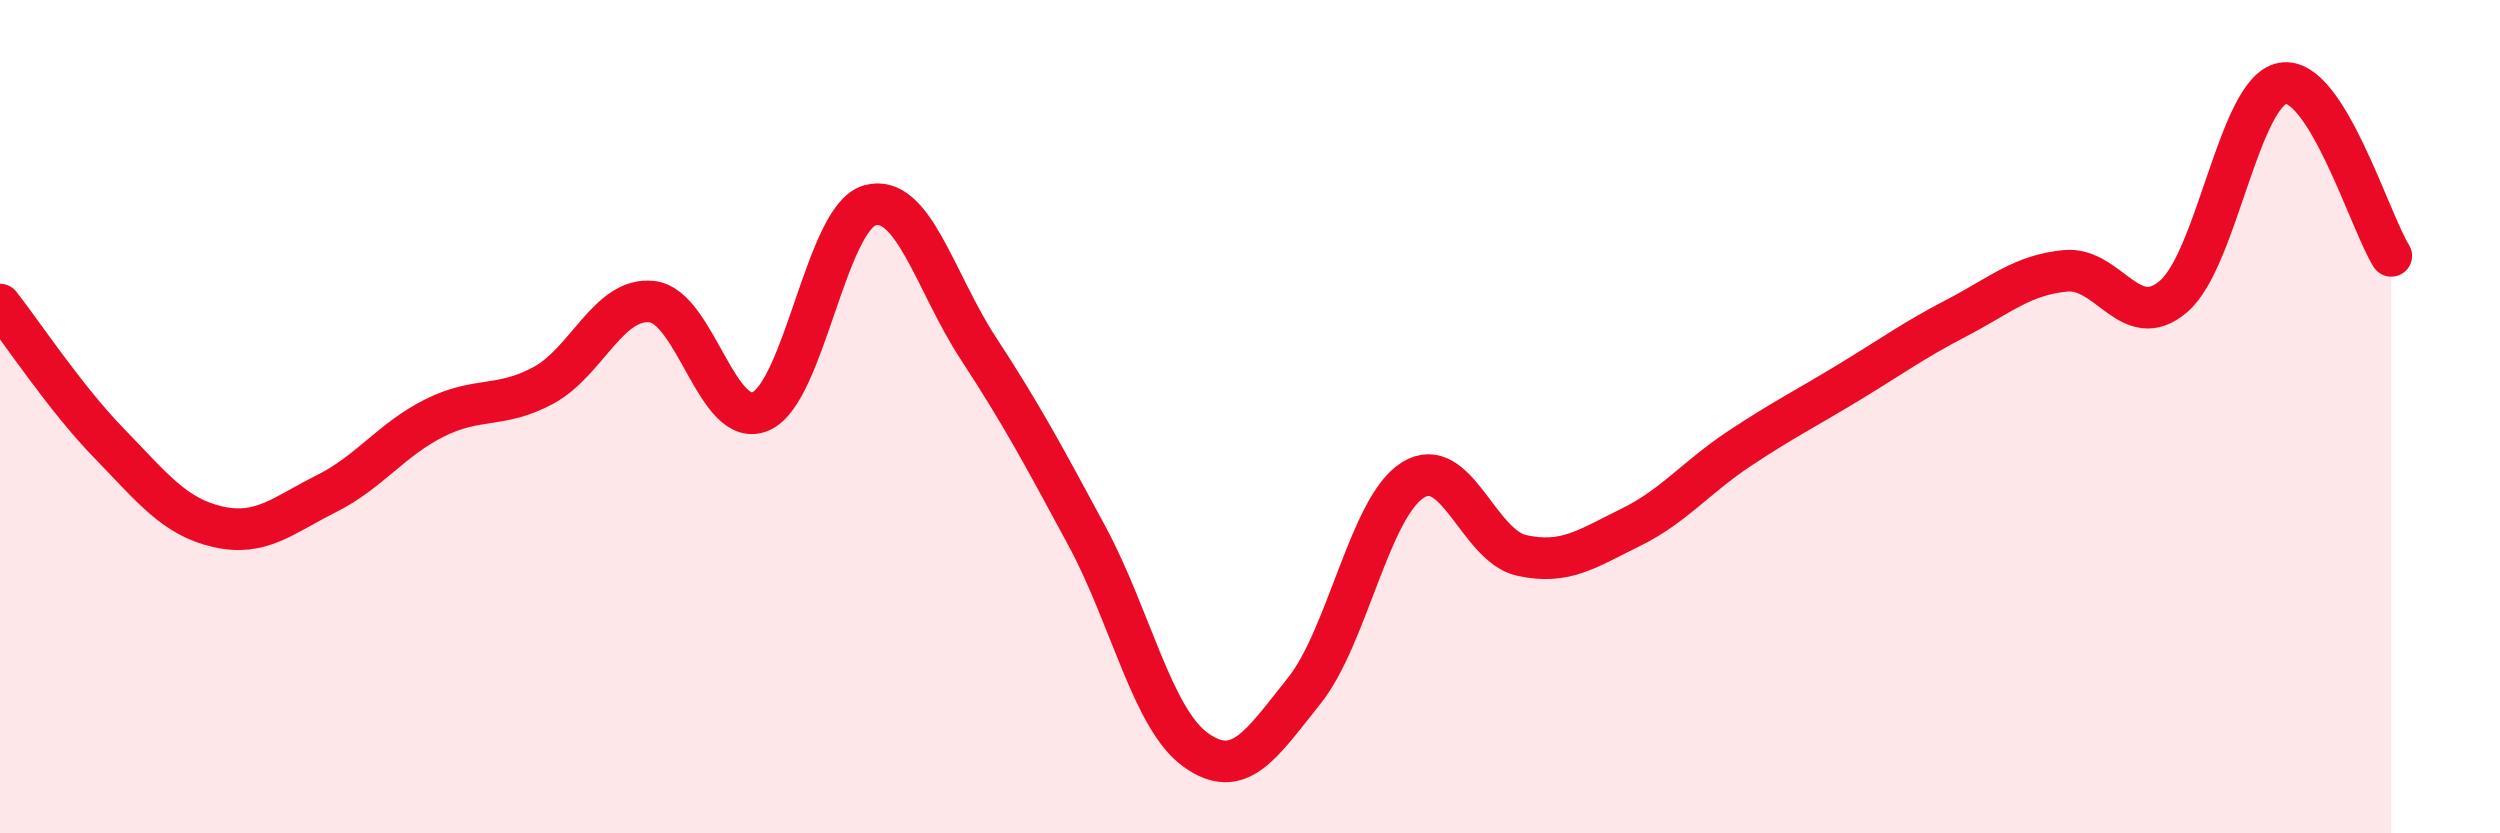 
    <svg width="60" height="20" viewBox="0 0 60 20" xmlns="http://www.w3.org/2000/svg">
      <path
        d="M 0,7.31 C 0.52,7.97 1.57,9.56 2.61,10.63 C 3.65,11.7 4.18,12.4 5.22,12.64 C 6.26,12.88 6.79,12.37 7.83,11.85 C 8.87,11.33 9.39,10.55 10.43,10.03 C 11.47,9.51 12,9.81 13.04,9.25 C 14.08,8.69 14.61,7.12 15.65,7.24 C 16.69,7.36 17.22,10.33 18.26,9.87 C 19.3,9.41 19.83,5.23 20.87,4.93 C 21.91,4.63 22.44,6.77 23.48,8.36 C 24.52,9.95 25.05,10.94 26.09,12.87 C 27.13,14.8 27.66,17.26 28.7,18 C 29.74,18.74 30.26,17.88 31.3,16.58 C 32.34,15.28 32.87,12.17 33.91,11.52 C 34.95,10.87 35.48,13.1 36.52,13.33 C 37.56,13.56 38.09,13.17 39.13,12.66 C 40.17,12.15 40.7,11.46 41.74,10.77 C 42.78,10.08 43.31,9.82 44.35,9.19 C 45.39,8.56 45.92,8.17 46.96,7.63 C 48,7.09 48.53,6.6 49.57,6.5 C 50.61,6.4 51.13,8.01 52.17,7.11 C 53.21,6.21 53.74,2.19 54.78,2 C 55.82,1.81 56.87,5.31 57.39,6.14L57.39 20L0 20Z"
        fill="#EB0A25"
        opacity="0.1"
        stroke-linecap="round"
        stroke-linejoin="round"
      />
      <path
        d="M 0,7.31 C 0.52,7.97 1.57,9.56 2.61,10.63 C 3.65,11.7 4.18,12.4 5.22,12.64 C 6.26,12.88 6.79,12.37 7.83,11.85 C 8.87,11.33 9.39,10.55 10.43,10.03 C 11.47,9.51 12,9.81 13.04,9.25 C 14.08,8.69 14.61,7.12 15.65,7.24 C 16.69,7.36 17.22,10.33 18.26,9.87 C 19.3,9.41 19.83,5.23 20.87,4.93 C 21.91,4.63 22.44,6.77 23.48,8.36 C 24.52,9.95 25.05,10.94 26.09,12.87 C 27.13,14.8 27.66,17.26 28.7,18 C 29.74,18.74 30.26,17.88 31.3,16.58 C 32.34,15.28 32.87,12.17 33.91,11.52 C 34.95,10.87 35.48,13.1 36.52,13.33 C 37.56,13.56 38.09,13.17 39.13,12.66 C 40.17,12.15 40.7,11.46 41.74,10.77 C 42.78,10.08 43.31,9.82 44.35,9.19 C 45.39,8.56 45.92,8.17 46.96,7.63 C 48,7.09 48.53,6.6 49.57,6.5 C 50.61,6.4 51.13,8.01 52.17,7.11 C 53.21,6.21 53.74,2.19 54.78,2 C 55.82,1.81 56.87,5.31 57.39,6.14"
        stroke="#EB0A25"
        stroke-width="1"
        fill="none"
        stroke-linecap="round"
        stroke-linejoin="round"
      />
    </svg>
  